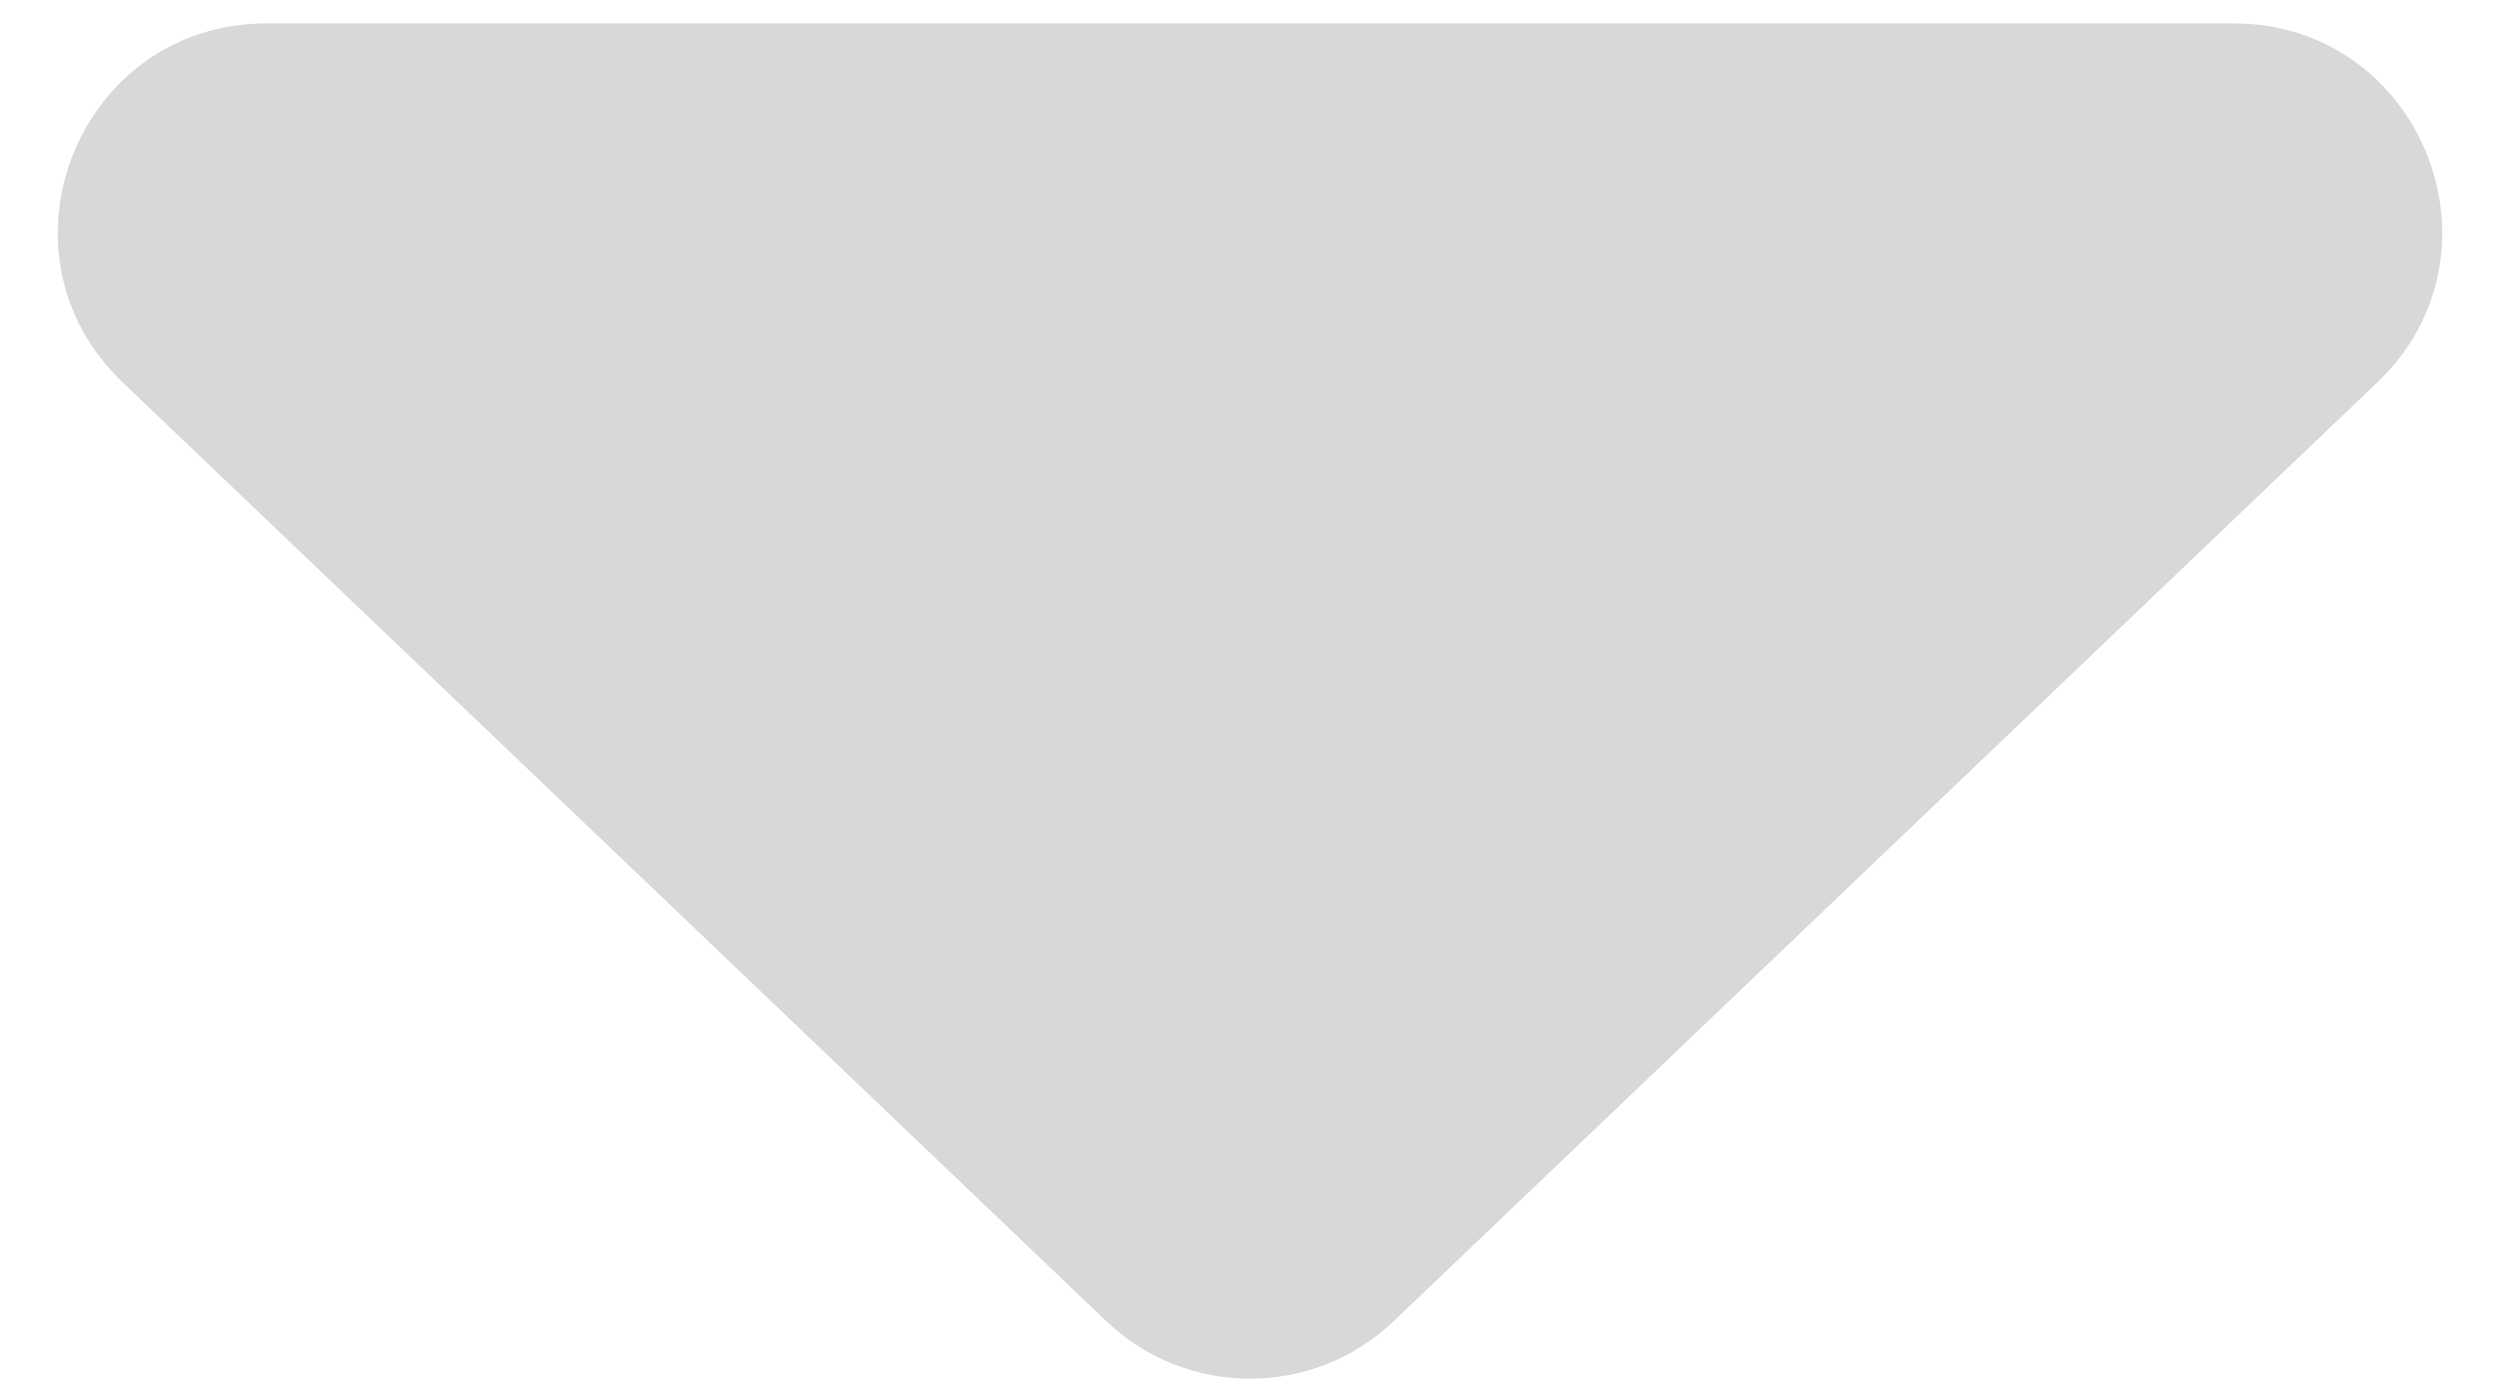 <svg width="36" height="20" viewBox="0 0 36 20" fill="none" xmlns="http://www.w3.org/2000/svg">
<path d="M20.071 19.023C18.912 20.13 17.088 20.13 15.929 19.023L1.767 5.507C-0.191 3.638 1.131 0.337 3.838 0.337L32.162 0.337C34.869 0.337 36.191 3.638 34.233 5.507L20.071 19.023Z" fill="#D8D8D8"/>
</svg>
